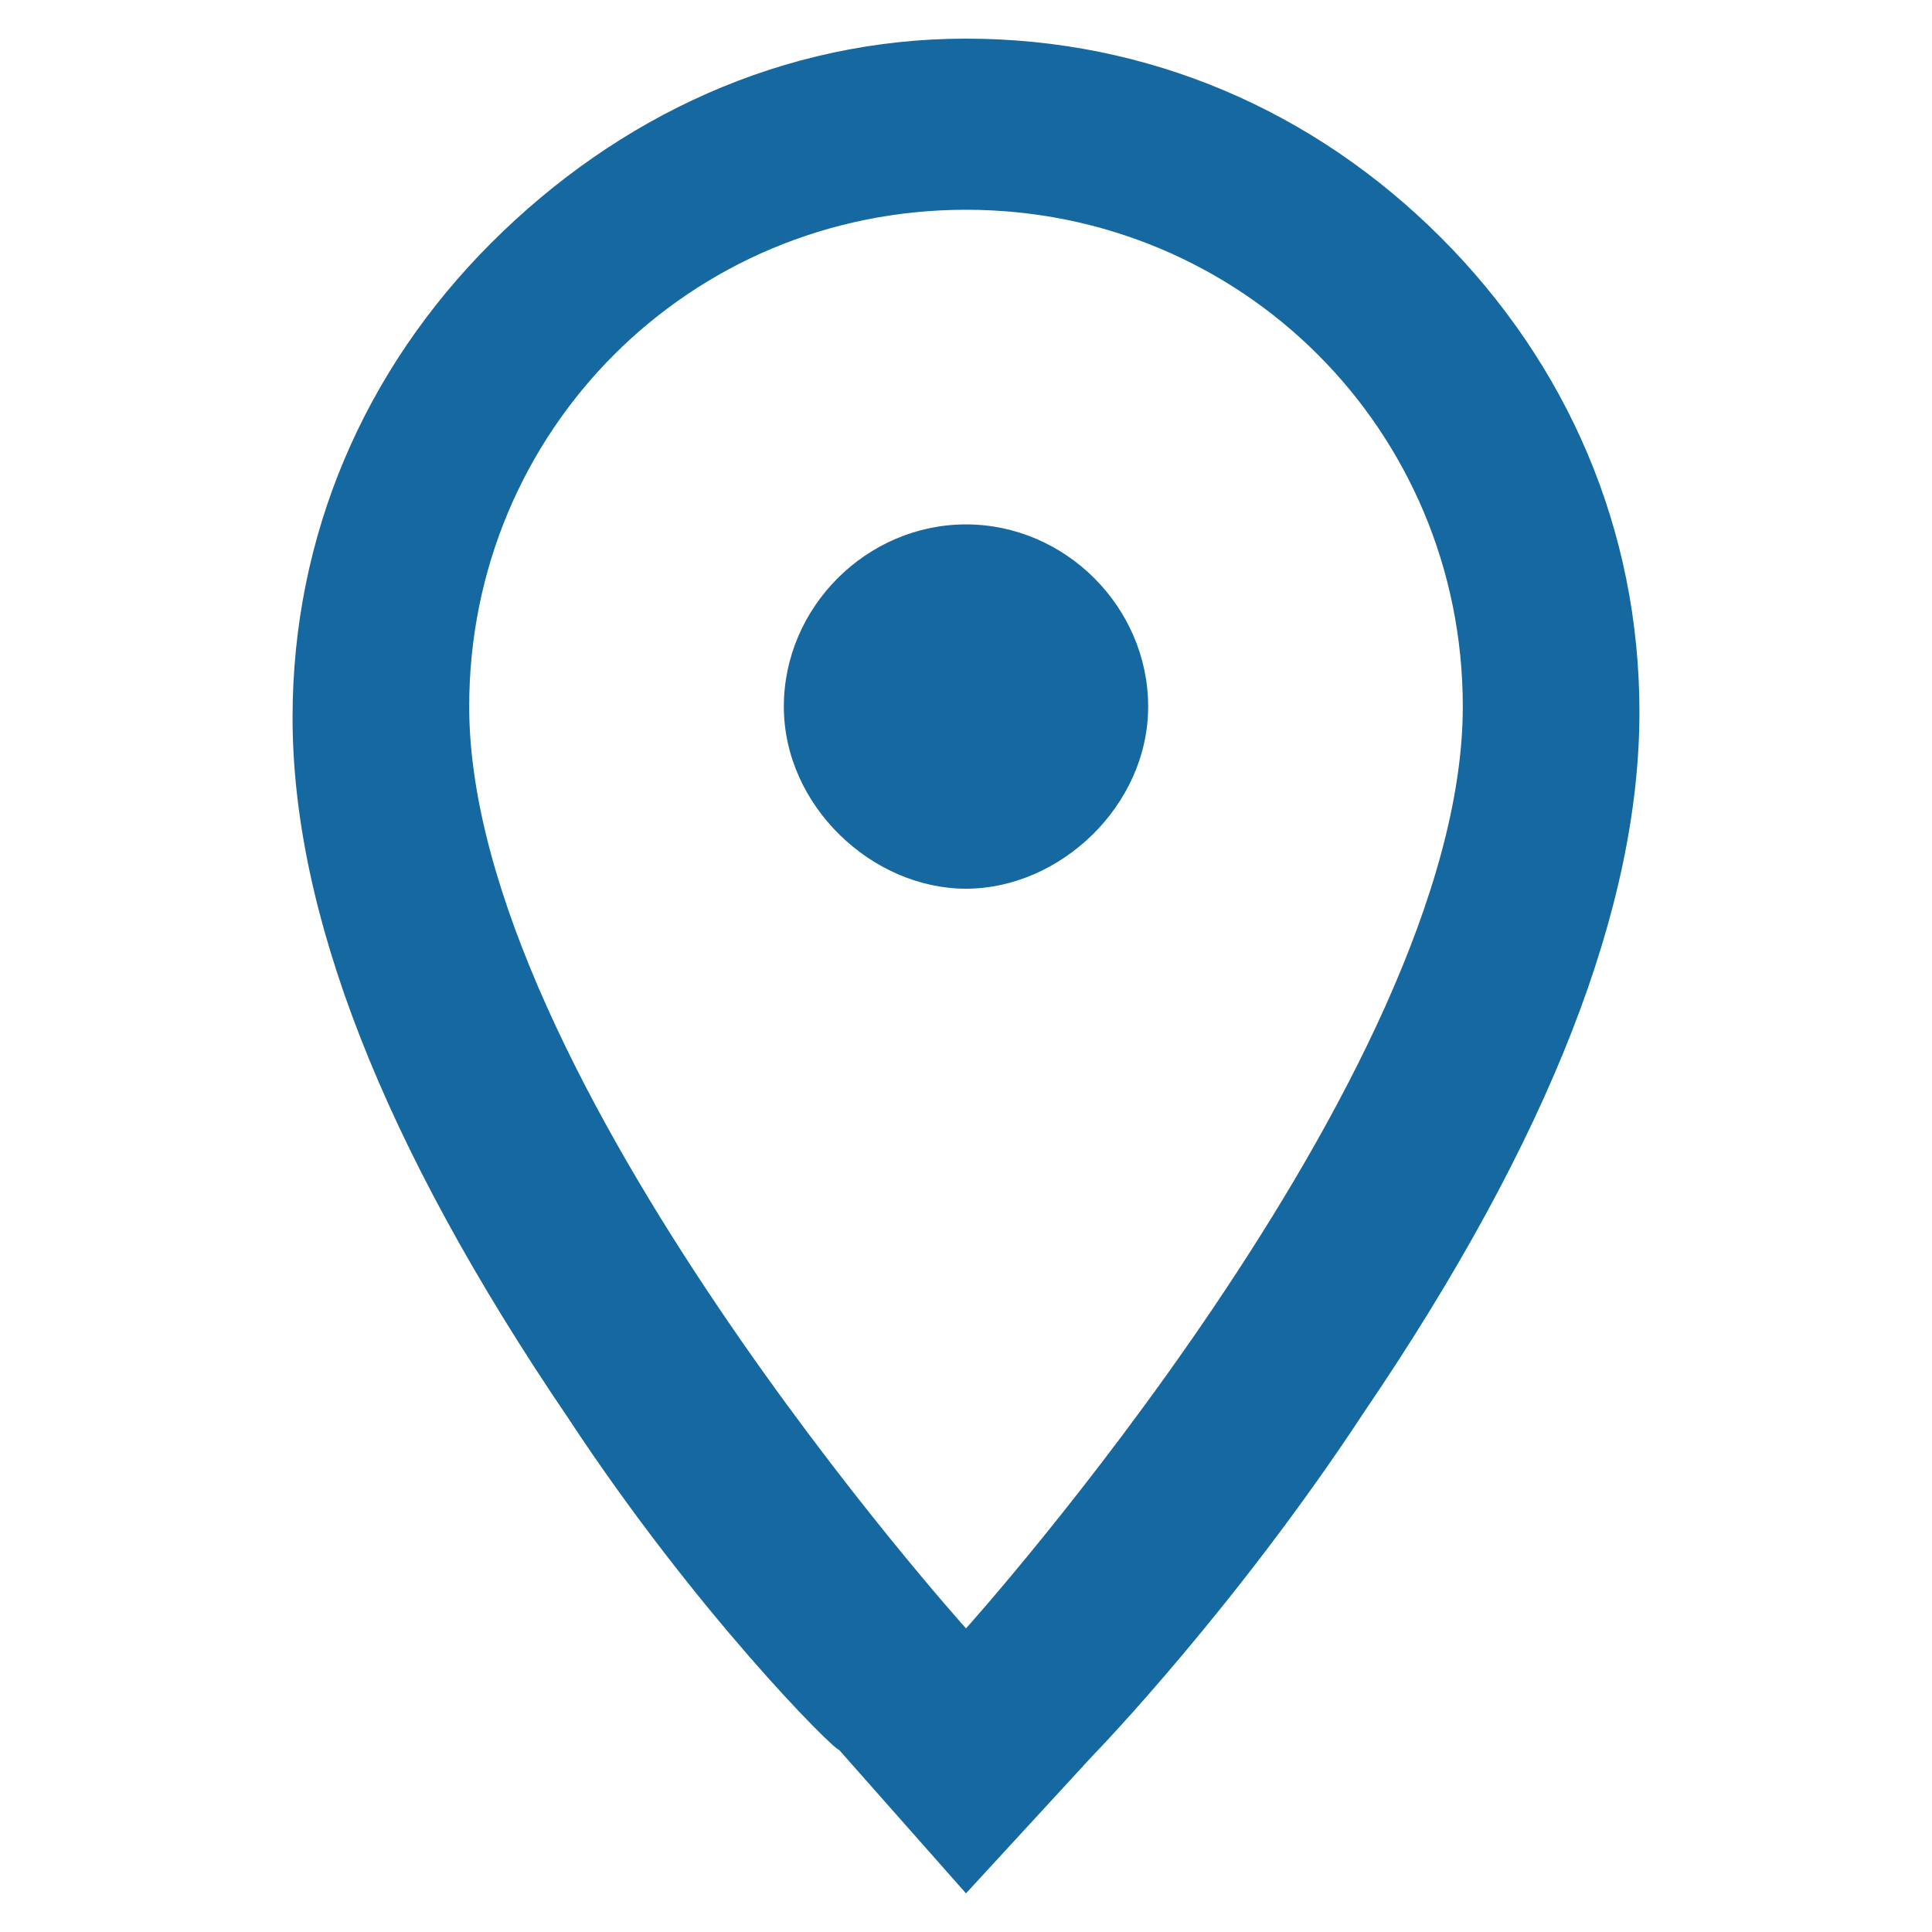 <?xml version="1.0" encoding="utf-8"?>
<!-- Generator: Adobe Illustrator 21.1.0, SVG Export Plug-In . SVG Version: 6.00 Build 0)  -->
<svg version="1.1" id="Layer_1" xmlns="http://www.w3.org/2000/svg" xmlns:xlink="http://www.w3.org/1999/xlink" x="0px" y="0px"
	 viewBox="0 0 35 35" style="enable-background:new 0 0 35 35;" xml:space="preserve">
<style type="text/css">
	.st0{fill:#1669A0;}
</style>
<g id="Path_15" transform="translate(-2 1)">
	<path class="st0" d="M19.5,2.8c-5,0-9,4-9,9c0,6.7,9,16.7,9,16.7s9-10,9-16.7C28.5,6.8,24.5,2.8,19.5,2.8 M19.5,15.1
		c-1.7,0-3.3-1.5-3.3-3.3s1.5-3.3,3.3-3.3s3.3,1.5,3.3,3.3S21.2,15.1,19.5,15.1 M19.5-0.3c3.3,0,6.3,1.3,8.6,3.6s3.6,5.3,3.6,8.6
		c0,3.5-1.6,7.7-5,12.7c-2.3,3.5-4.8,6.1-4.9,6.2l-2.3,2.5l-2.3-2.6c-0.1,0-2.6-2.5-4.9-6c-3.4-5-5-9.2-5-12.7
		c0-3.3,1.3-6.3,3.6-8.6S16.2-0.3,19.5-0.3z"/>
</g>
</svg>
